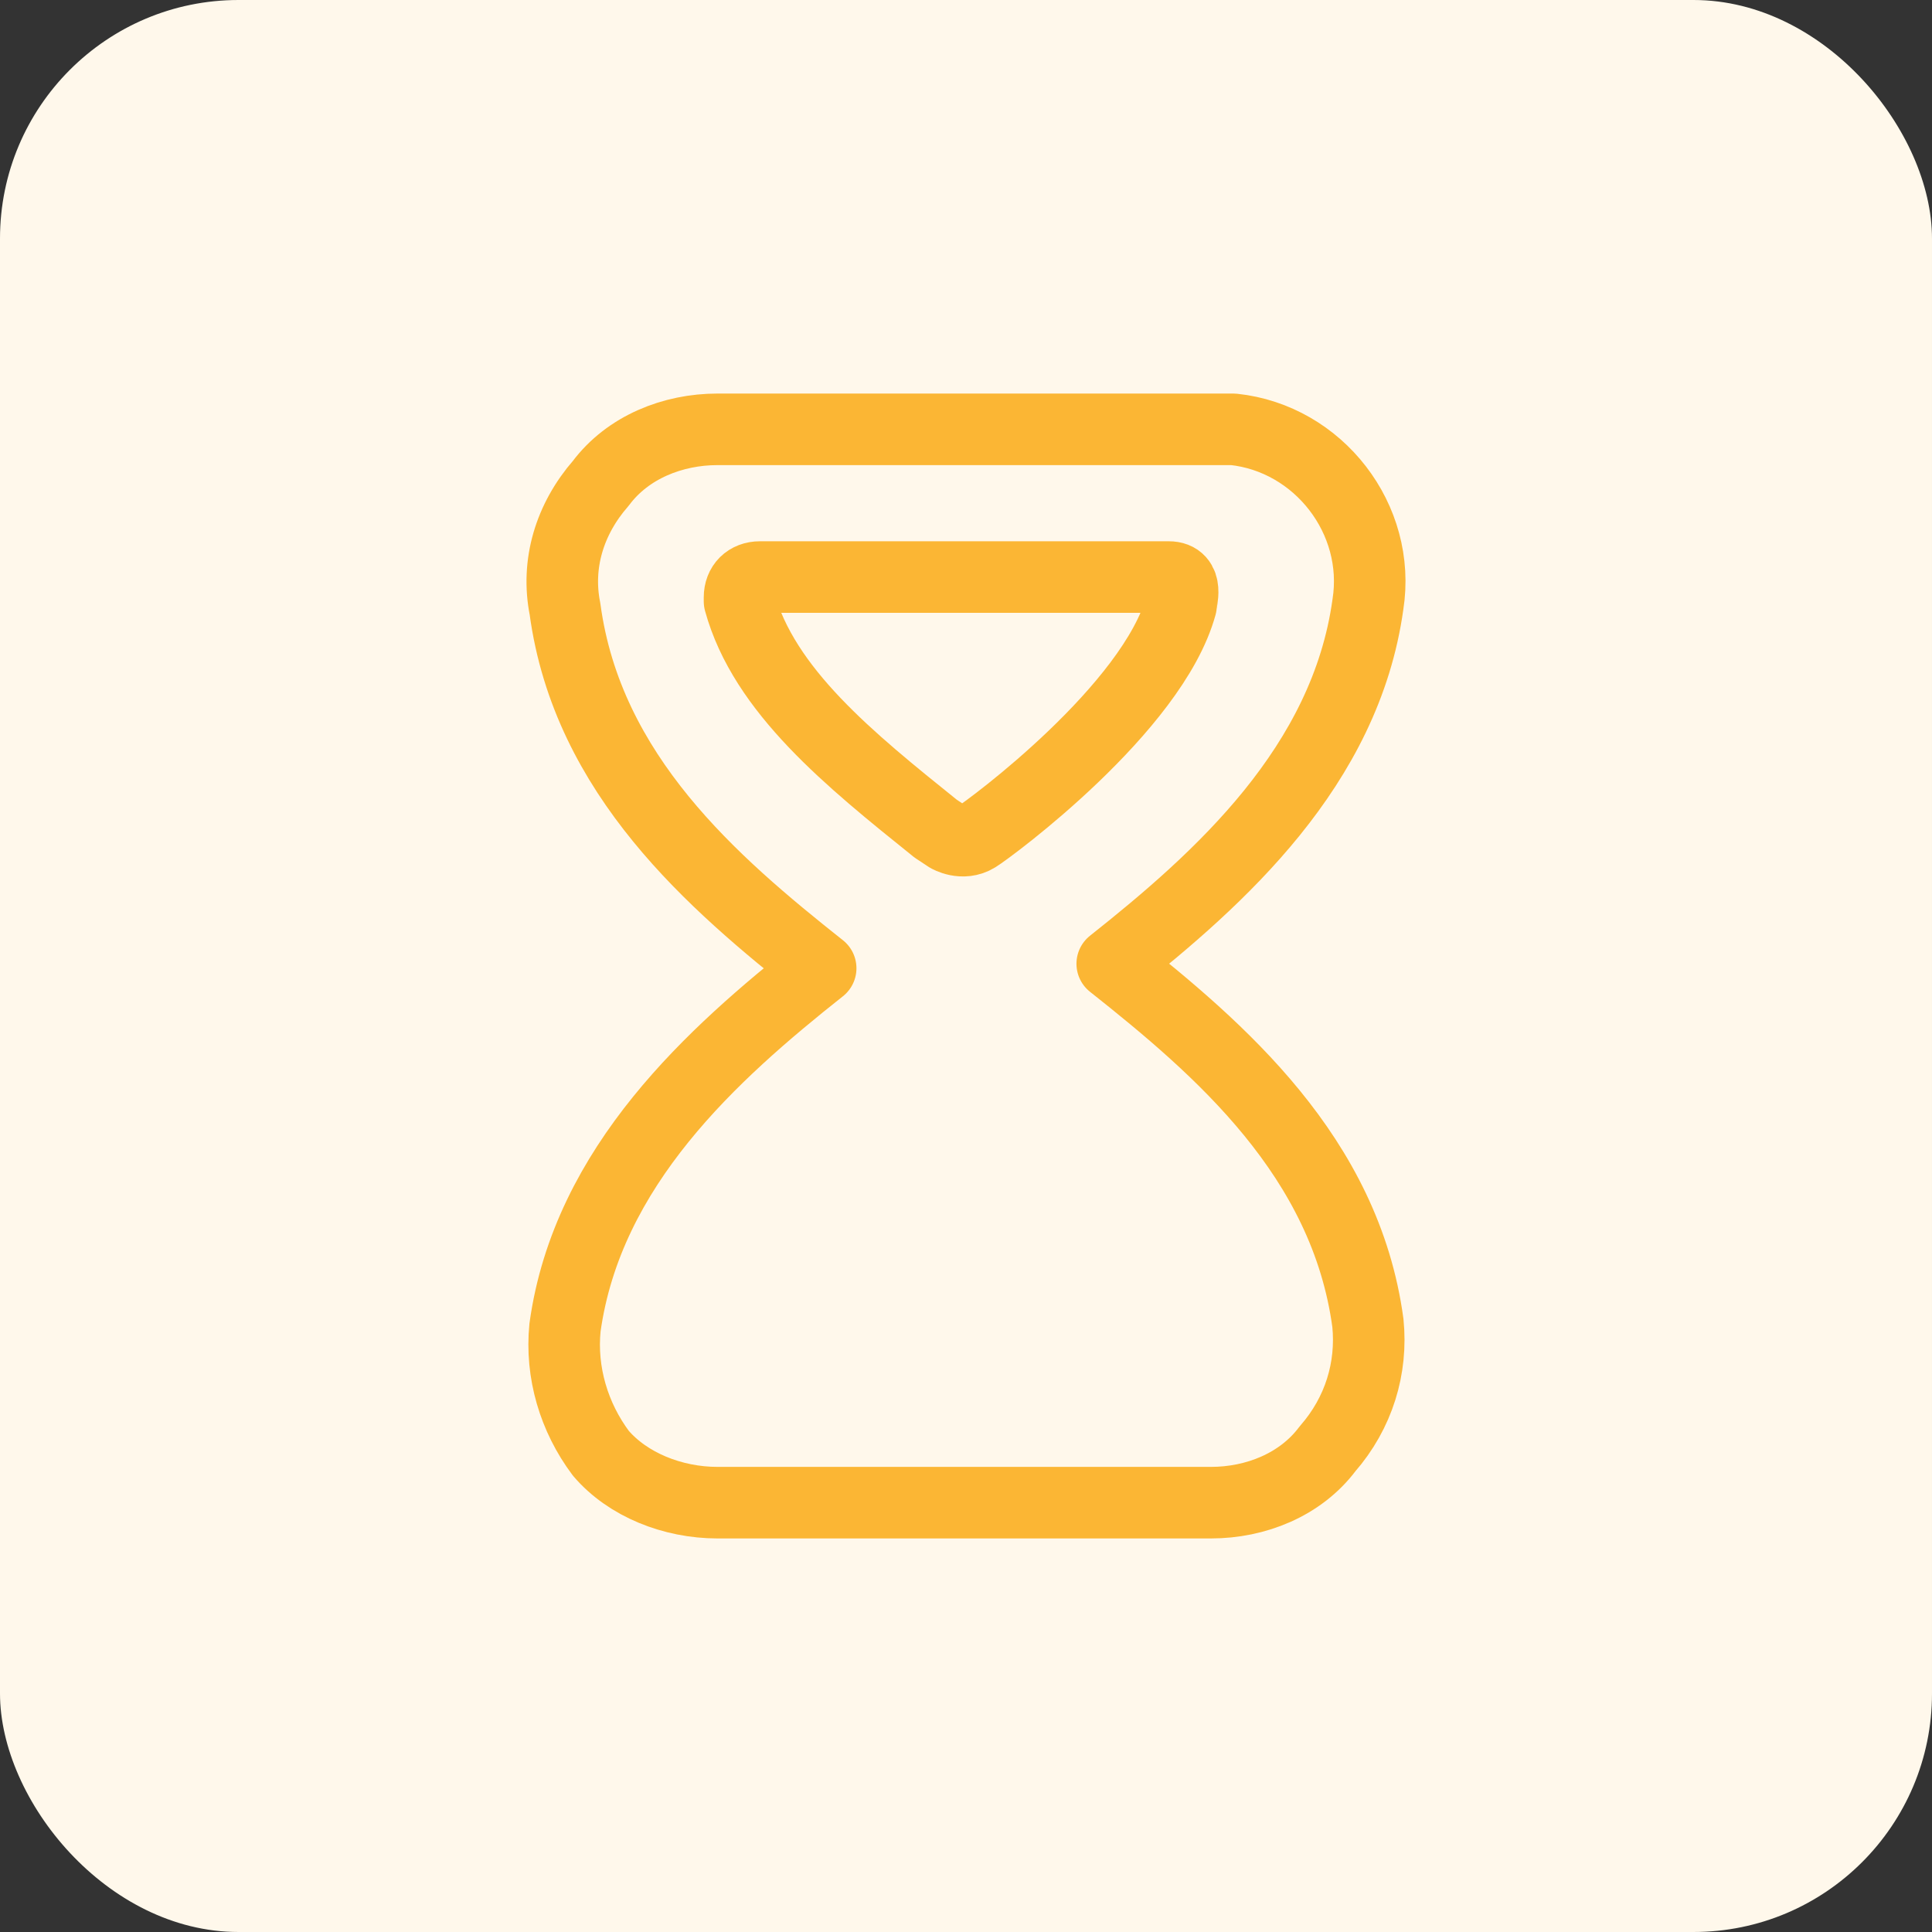 <svg width="81" height="81" viewBox="0 0 81 81" fill="none" xmlns="http://www.w3.org/2000/svg">
<rect x="0" y="0" width="81" height="81" fill="#333333" stroke="none"/>
<rect width="81" height="81" rx="10" fill="#FFF8EB"/>
<path d="M57.35 55.469C56.41 48.502 51.145 43.983 46.631 40.406C51.145 36.828 56.41 32.121 57.35 25.343C57.915 21.766 55.282 18.377 51.709 18C51.333 18 51.145 18 50.768 18H30.082C28.201 18 26.321 18.753 25.192 20.259C23.876 21.766 23.312 23.648 23.688 25.531C24.628 32.498 29.894 37.017 34.407 40.594C29.894 44.172 24.628 48.879 23.688 55.657C23.5 57.54 24.064 59.423 25.192 60.929C26.321 62.247 28.201 63 30.082 63H50.768C52.649 63 54.529 62.247 55.658 60.741C56.974 59.234 57.538 57.352 57.35 55.469Z" stroke="#FBB634" stroke-width="3" stroke-linecap="round" stroke-linejoin="round"/>
<path d="M49.001 24.193C49.001 24.193 48.829 24.193 48.658 24.193H31.862C31.347 24.193 31.005 24.533 31.005 25.044V25.214C32.033 28.958 35.632 31.851 39.231 34.744L39.746 35.084C39.746 35.084 40.358 35.448 40.945 35.084C41.532 34.72 48.33 29.697 49.515 25.384C49.515 25.214 49.858 24.193 49.001 24.193Z" stroke="#FBB634" stroke-width="3" stroke-linecap="round" stroke-linejoin="round"/>
</svg>
